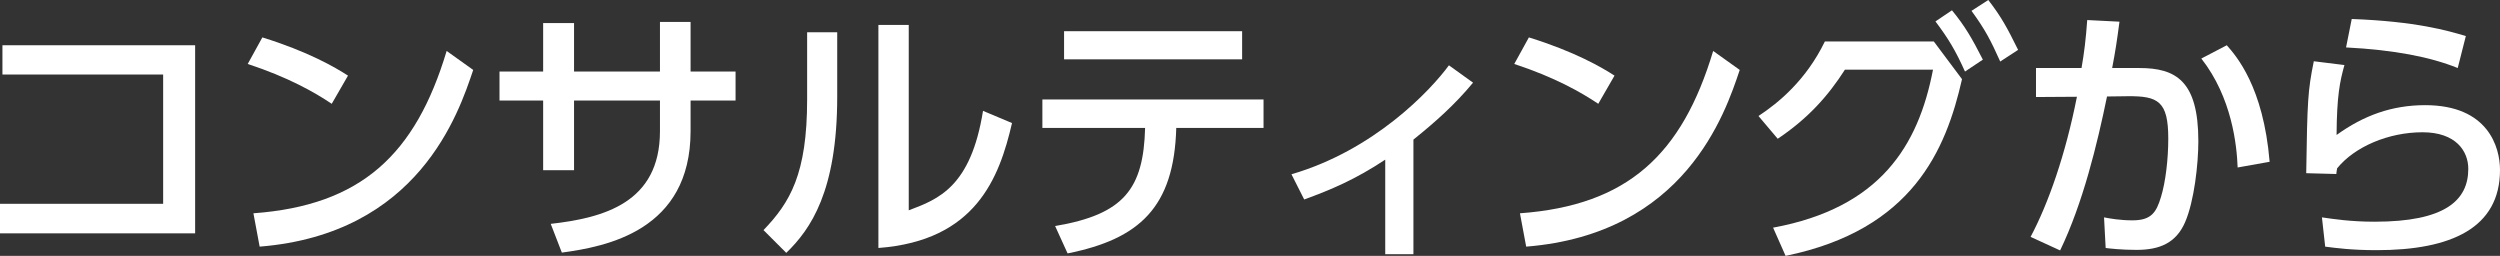 <?xml version="1.0" encoding="utf-8"?>
<!-- Generator: Adobe Illustrator 15.0.0, SVG Export Plug-In . SVG Version: 6.00 Build 0)  -->
<!DOCTYPE svg PUBLIC "-//W3C//DTD SVG 1.1//EN" "http://www.w3.org/Graphics/SVG/1.1/DTD/svg11.dtd">
<svg version="1.1" id="index" xmlns="http://www.w3.org/2000/svg" xmlns:xlink="http://www.w3.org/1999/xlink" x="0px" y="0px"
	 width="249.049px" height="25.487px" viewBox="6.305 -33.777 249.049 25.487"
	 enable-background="new 6.305 -33.777 249.049 25.487" xml:space="preserve">
<rect x="6.305" y="-33.777" width="249.049" height="25.487" fill="#333333" stroke="none"/>
<title>2P</title>
<g>
	<path fill="#FFFFFF" d="M25.744-29.268v18.737H6.305v-2.943h16.253v-12.879H6.548v-2.916H25.744z"/>
	<path fill="#FFFFFF" d="M39.353-23.436c-1.728-1.161-4.347-2.646-8.37-3.969l1.458-2.646c4.536,1.404,7.235,2.97,8.531,3.807
		L39.353-23.436z M31.55-12.529c10.718-0.783,16.146-5.832,19.25-16.172l2.646,1.89c-1.458,4.347-5.454,16.334-21.275,17.603
		L31.55-12.529z"/>
	<path fill="#FFFFFF" d="M79.582-26.649v2.889H75.1v3.051c0,9.909-8.396,11.501-12.824,12.096l-1.107-2.862
		c5.238-0.594,10.881-2.079,10.881-9.233v-3.051h-8.559v6.939h-3.078v-6.939h-4.347v-2.889h4.347v-4.833h3.078v4.833h8.559v-4.941
		h3.05v4.941H79.582z"/>
	<path fill="#FFFFFF" d="M89.708-24.138c0,9.396-2.646,13.202-5.076,15.551l-2.268-2.268c2.646-2.753,4.347-5.588,4.347-13.014
		v-6.695h2.997V-24.138z M96.835-12.826c2.943-1.106,6.183-2.321,7.398-9.908l2.889,1.215c-1.27,5.48-3.618,11.717-13.311,12.446
		v-22.22h3.023V-12.826z"/>
	<path fill="#FFFFFF" d="M111.416-11.26c6.885-1.161,8.802-3.726,8.964-9.774h-10.233v-2.835h22.031v2.835h-8.694
		c-0.216,7.911-3.672,11.07-10.826,12.501L111.416-11.26z M130.045-30.672v2.808h-17.738v-2.808H130.045z"/>
	<path fill="#FFFFFF" d="M147.11-8.452h-2.808v-9.422c-2.971,1.971-5.399,2.997-8.073,3.969l-1.269-2.511
		c8.234-2.403,13.823-8.316,15.687-10.854l2.402,1.728c-1.781,2.16-3.752,3.915-5.939,5.67V-8.452z"/>
	<path fill="#FFFFFF" d="M165.524-23.436c-1.729-1.161-4.347-2.646-8.37-3.969l1.458-2.646c4.536,1.404,7.236,2.97,8.531,3.807
		L165.524-23.436z M157.721-12.529c10.719-0.783,16.145-5.832,19.25-16.172l2.646,1.89c-1.457,4.347-5.454,16.334-21.274,17.603
		L157.721-12.529z"/>
	<path fill="#FFFFFF" d="M182.94-11.098c10.664-1.97,14.471-8.153,15.93-15.74h-8.774c-1.675,2.619-3.673,4.86-6.696,6.885
		l-1.917-2.268c1.972-1.296,4.725-3.537,6.614-7.424h10.854l2.809,3.753c-1.593,7.02-4.914,15.011-17.576,17.603L182.94-11.098z
		 M200.759-32.751c1.324,1.62,1.972,2.754,3.078,4.914l-1.781,1.188c-0.945-2.106-1.646-3.267-2.942-4.995L200.759-32.751z
		 M204.378-33.777c1.295,1.674,1.89,2.781,2.97,4.968l-1.782,1.161c-0.945-2.105-1.484-3.159-2.861-5.049L204.378-33.777z"/>
	<path fill="#FFFFFF" d="M208.591-10.18c1.781-3.348,3.482-8.208,4.616-13.958l-4.077,0.027V-27h4.536
		c0.271-1.566,0.433-2.889,0.567-4.779l3.213,0.162c-0.27,2.052-0.405,2.916-0.729,4.617h2.7c3.645,0,5.886,1.269,5.886,7.29
		c0,2.241-0.405,5.967-1.323,8.073c-0.891,2.052-2.511,2.753-4.832,2.753c-1.512,0-2.674-0.135-3.078-0.189l-0.162-3.05
		c0.539,0.108,1.593,0.297,2.834,0.297c1.863,0,2.376-0.783,2.836-2.322c0.459-1.485,0.729-3.753,0.729-5.832
		c0-3.726-1.025-4.239-4.05-4.212l-2.052,0.027c-0.972,4.725-2.402,10.637-4.672,15.335L208.591-10.18z M229.218-17.092
		c-0.081-2.214-0.567-6.966-3.618-10.854l2.538-1.323c0.918,1.053,3.645,4.104,4.266,11.609L229.218-17.092z"/>
	<path fill="#FFFFFF" d="M239.856-27.297c-0.459,1.647-0.756,3.078-0.783,6.966c2.7-1.944,5.508-2.97,8.828-2.97
		c6.292,0,7.453,4.212,7.453,6.453c0,5.778-4.86,7.992-12.285,7.992c-2.511,0-4.076-0.216-5.13-0.351l-0.324-2.916
		c1.135,0.162,2.835,0.432,5.266,0.432c6.966,0,9.314-2.105,9.314-5.265c0-1.754-1.216-3.645-4.563-3.645
		c-3.375,0-6.75,1.431-8.504,3.591c-0.055,0.27-0.055,0.378-0.081,0.567l-2.997-0.081c0.108-7.263,0.162-8.235,0.756-11.151
		L239.856-27.297z M251.142-27c-2.728-1.107-6.372-1.809-11.124-2.052l0.566-2.834c6.427,0.243,9.559,1.161,11.367,1.701L251.142-27
		z"/>
</g>
</svg>
